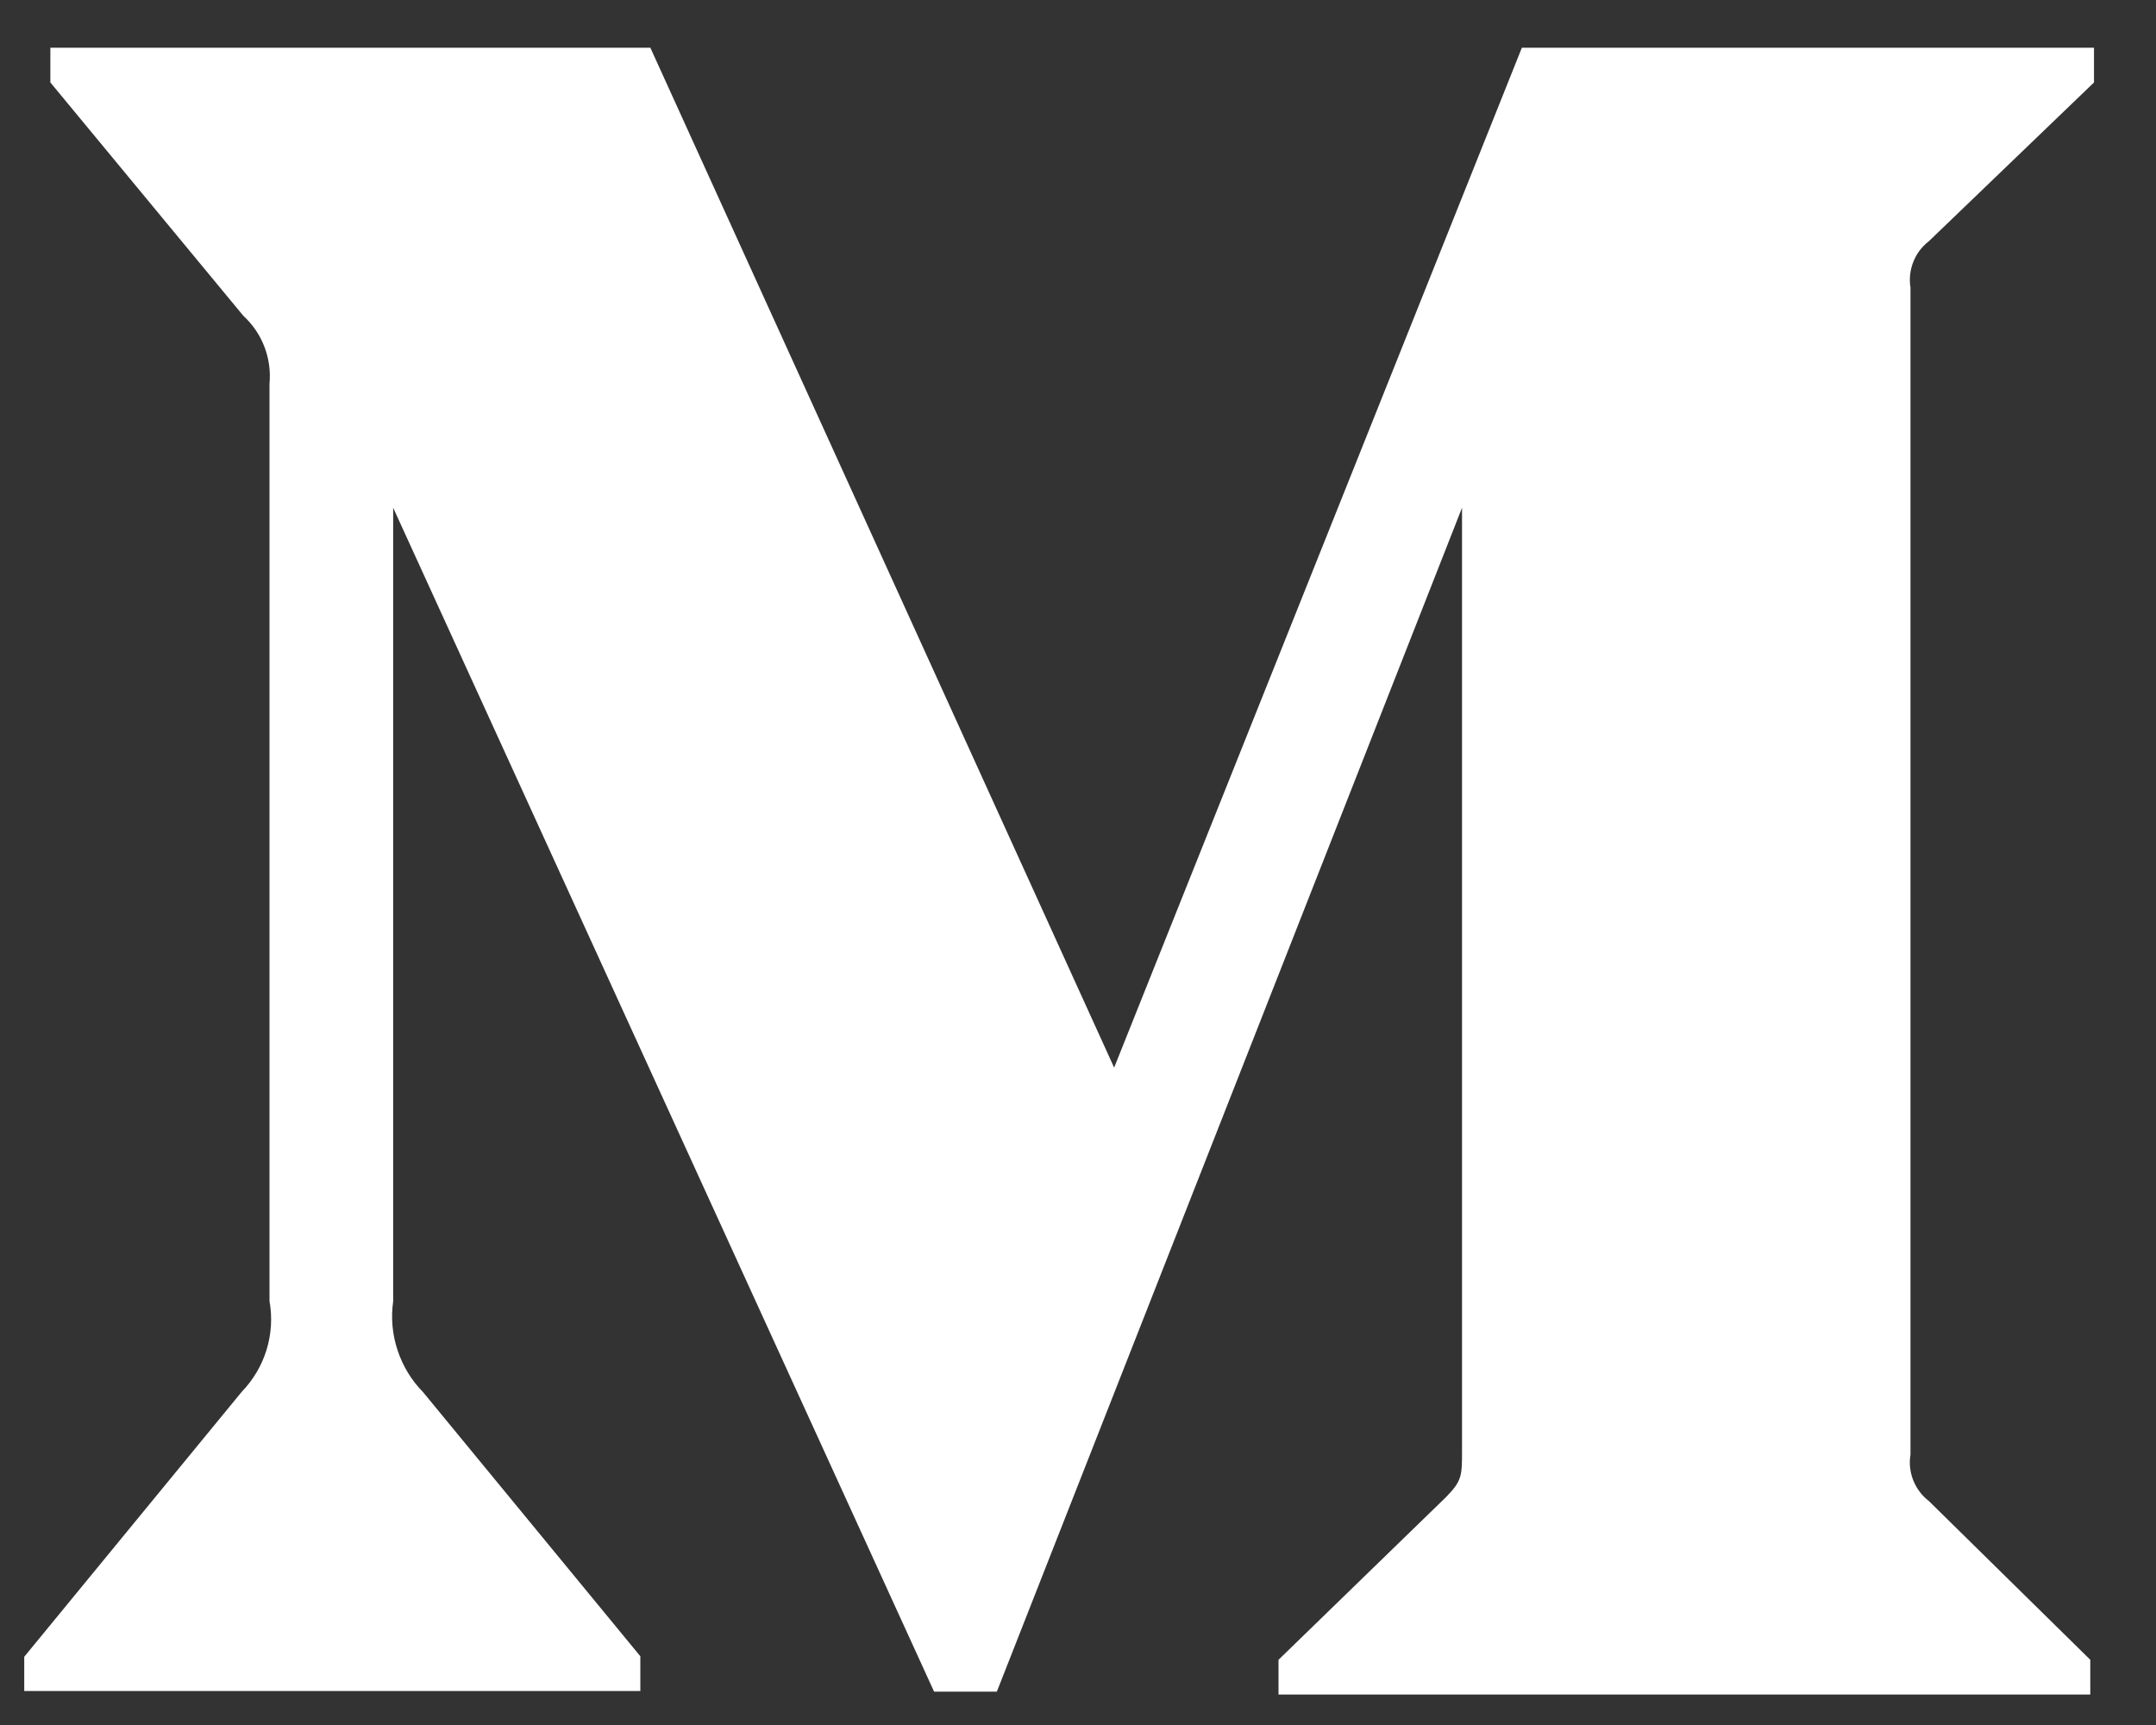 <svg width="25" height="20" viewBox="0 0 25 20" fill="none" xmlns="http://www.w3.org/2000/svg">
<rect x="0" y="0" width="25" height="20" fill="#333333" stroke="none"/>
<path d="M22.366 2.797L24.281 0.956V0.553H17.647L12.919 12.378L7.541 0.553H0.584V0.956L2.822 3.662C3.041 3.862 3.153 4.156 3.125 4.45V15.084C3.194 15.469 3.072 15.859 2.803 16.137L0.281 19.209V19.606H7.425V19.203L4.906 16.141C4.771 16.004 4.67 15.837 4.61 15.655C4.549 15.472 4.532 15.278 4.559 15.088V5.887L10.831 19.613H11.559L16.953 5.887V16.822C16.953 17.109 16.953 17.169 16.766 17.359L14.825 19.244V19.647H24.238V19.244L22.366 17.403C22.203 17.278 22.119 17.069 22.153 16.866V3.334C22.137 3.234 22.148 3.131 22.186 3.036C22.223 2.942 22.285 2.859 22.366 2.797Z" fill="white"/>
</svg>
